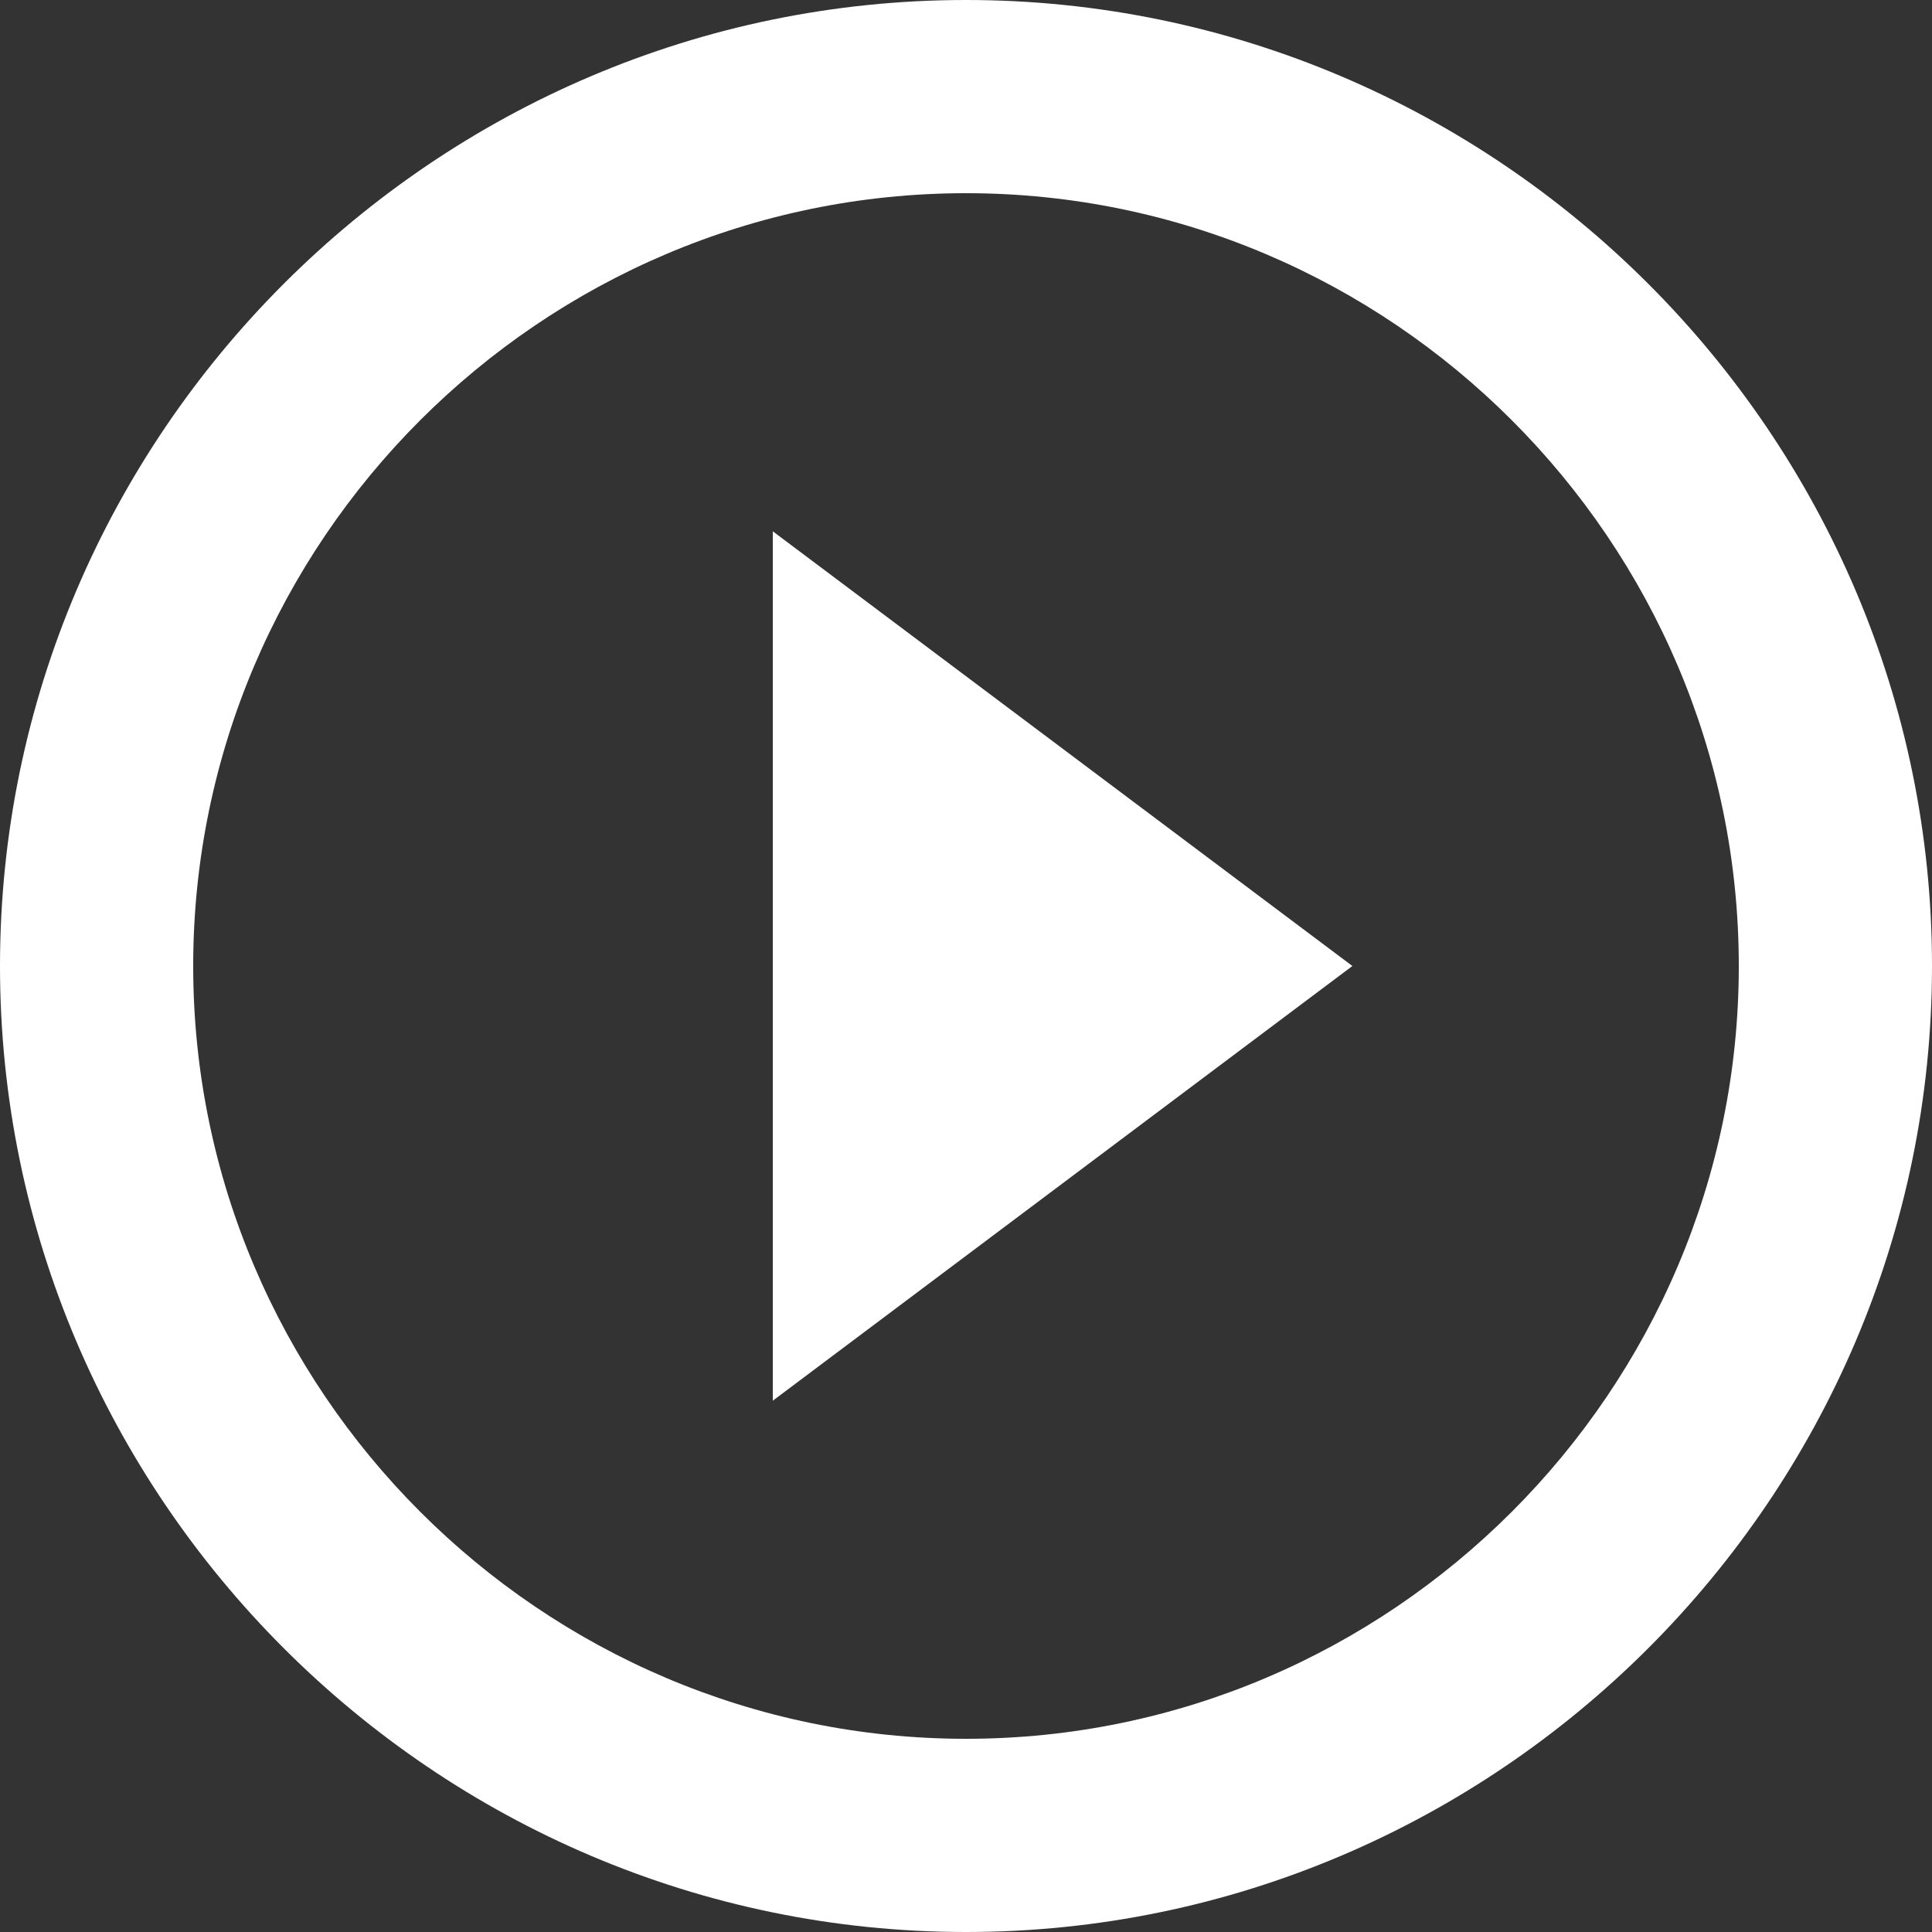 <?xml version="1.0" encoding="UTF-8"?>
<svg width="80px" height="80px" viewBox="0 0 80 80" version="1.1" xmlns="http://www.w3.org/2000/svg" xmlns:xlink="http://www.w3.org/1999/xlink">
    <rect x="0" y="0" width="80" height="80" fill="#333333" stroke="none"/>
    <!-- Generator: Sketch 52 (66869) - http://www.bohemiancoding.com/sketch -->
    <title>Shape Copy 5</title>
    <desc>Created with Sketch.</desc>
    <g id="Qui-som" stroke="none" stroke-width="1" fill="none" fill-rule="evenodd">
        <g id="BAC_QuiSom_Home_0" transform="translate(-680, -609)" fill="#FFFFFF" fill-rule="nonzero">
            <path d="M712,667 L736,649 L712,631 L712,667 Z M680,649 C680,671 698,689 720,689 C742,689 760,671 760,649 C760,627 742,609 720,609 C698,609 680,627 680,649 Z M720,681 C702.4,681 688,666.6 688,649 C688,631.4 702.4,617 720,617 C737.6,617 752,631.4 752,649 C752,666.6 737.6,681 720,681 Z" id="Shape-Copy-5"></path>
        </g>
    </g>
</svg>